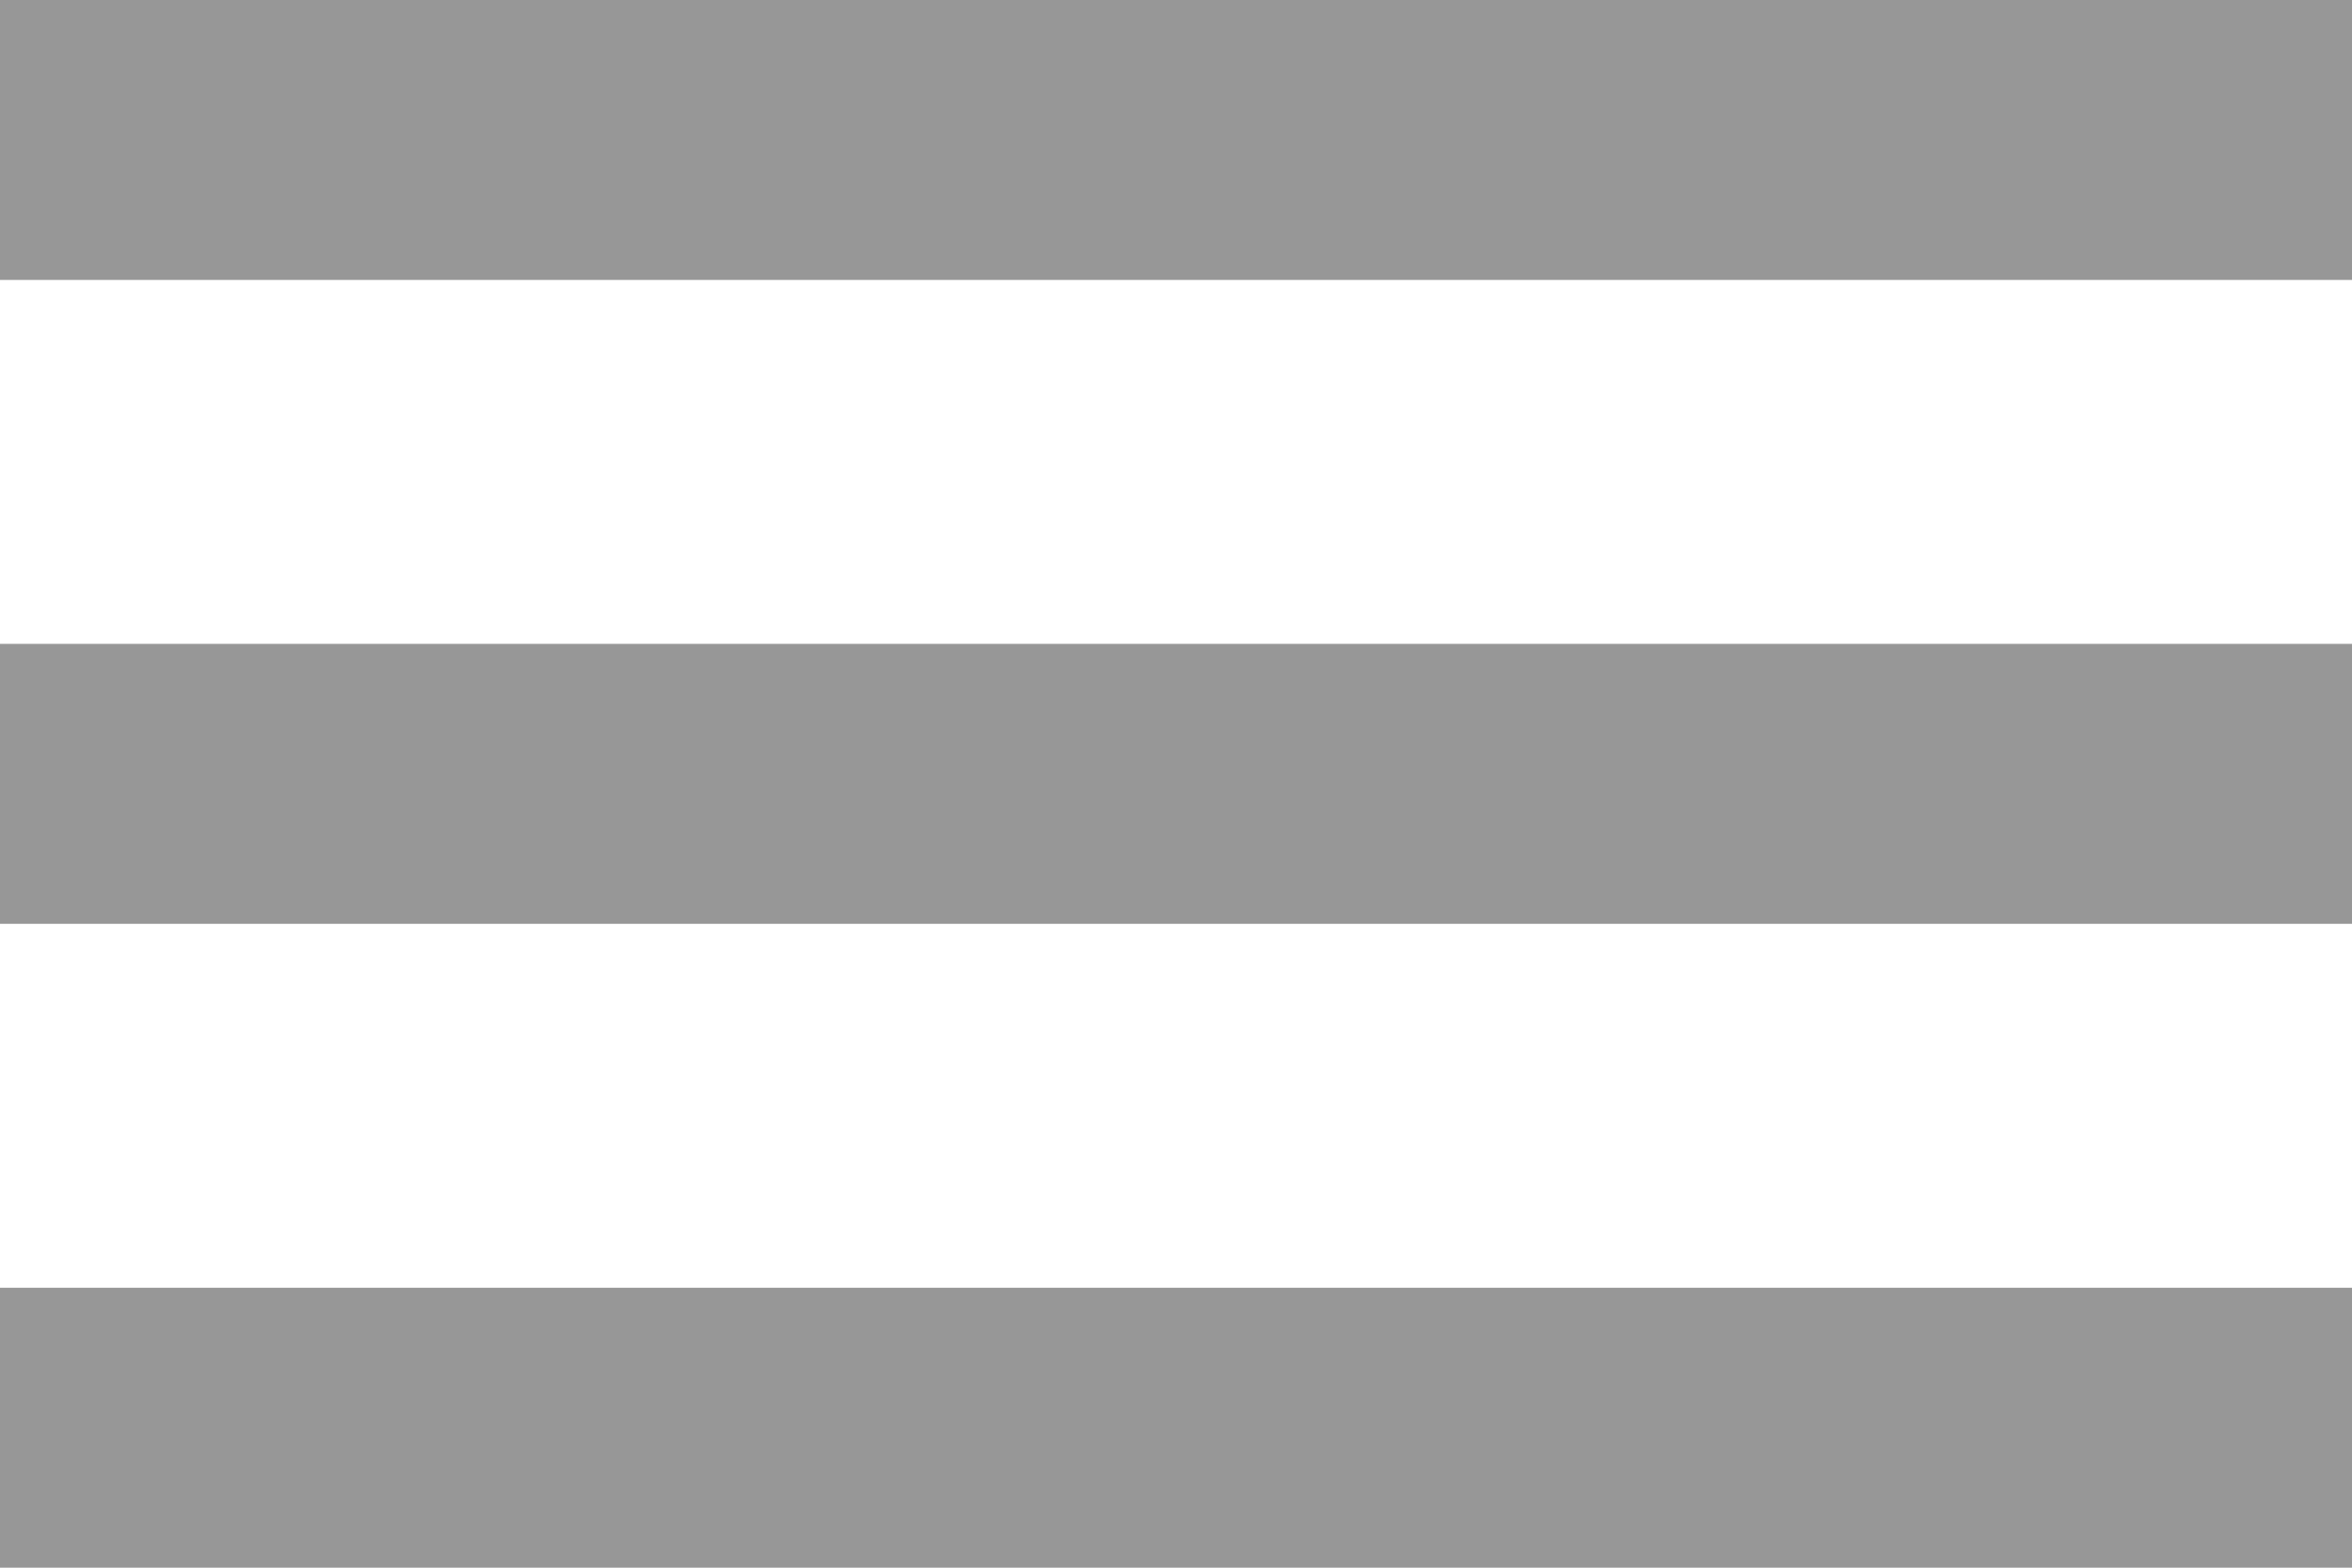 <svg width="84" height="56" viewBox="0 0 84 56" fill="none" xmlns="http://www.w3.org/2000/svg">
<line y1="5" x2="84" y2="5" stroke="black" stroke-opacity="0.41" stroke-width="10"/>
<line y1="28" x2="84" y2="28" stroke="black" stroke-opacity="0.41" stroke-width="10"/>
<line y1="51" x2="84" y2="51" stroke="black" stroke-opacity="0.41" stroke-width="10"/>
</svg>
